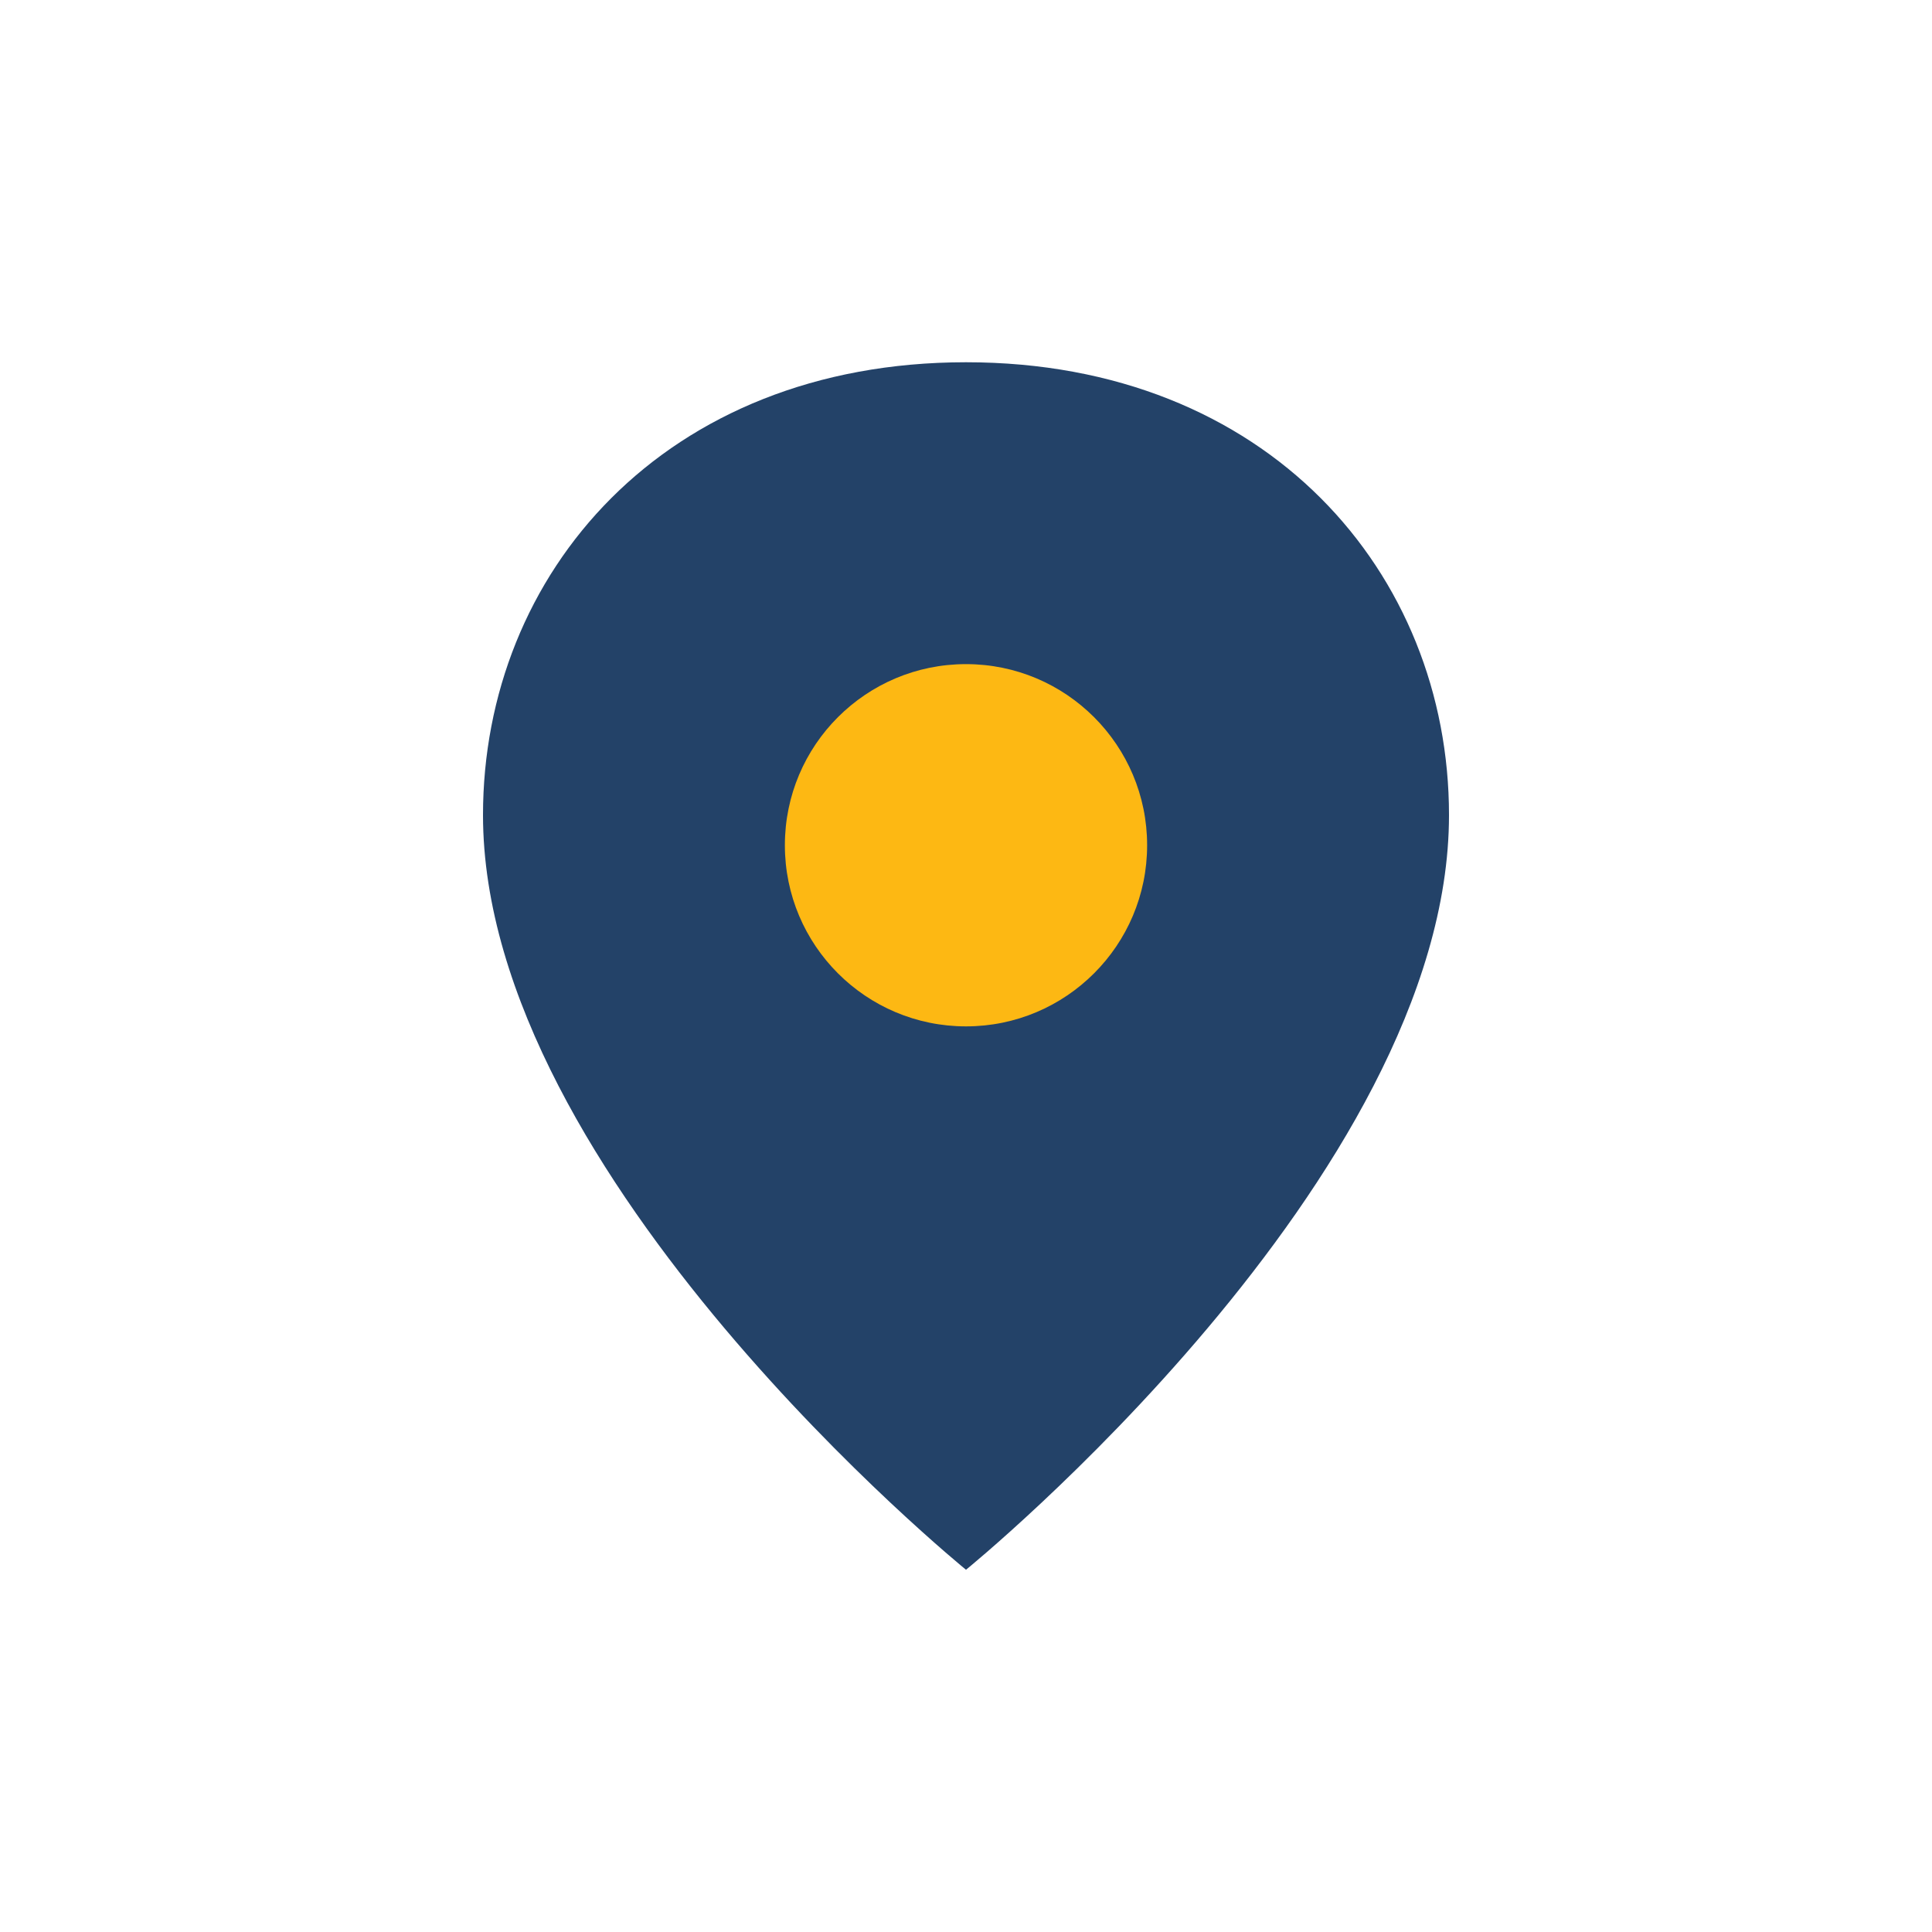 <?xml version="1.0" encoding="UTF-8"?>
<svg xmlns="http://www.w3.org/2000/svg" width="32" height="32" viewBox="0 0 32 32"><path d="M16 6c-5 0-8 3.5-8 7.5 0 6 8 12.5 8 12.5s8-6.5 8-12.5C24 9.5 21 6 16 6z" fill="#234268"/><circle cx="16" cy="14" r="3" fill="#FDB813"/></svg>